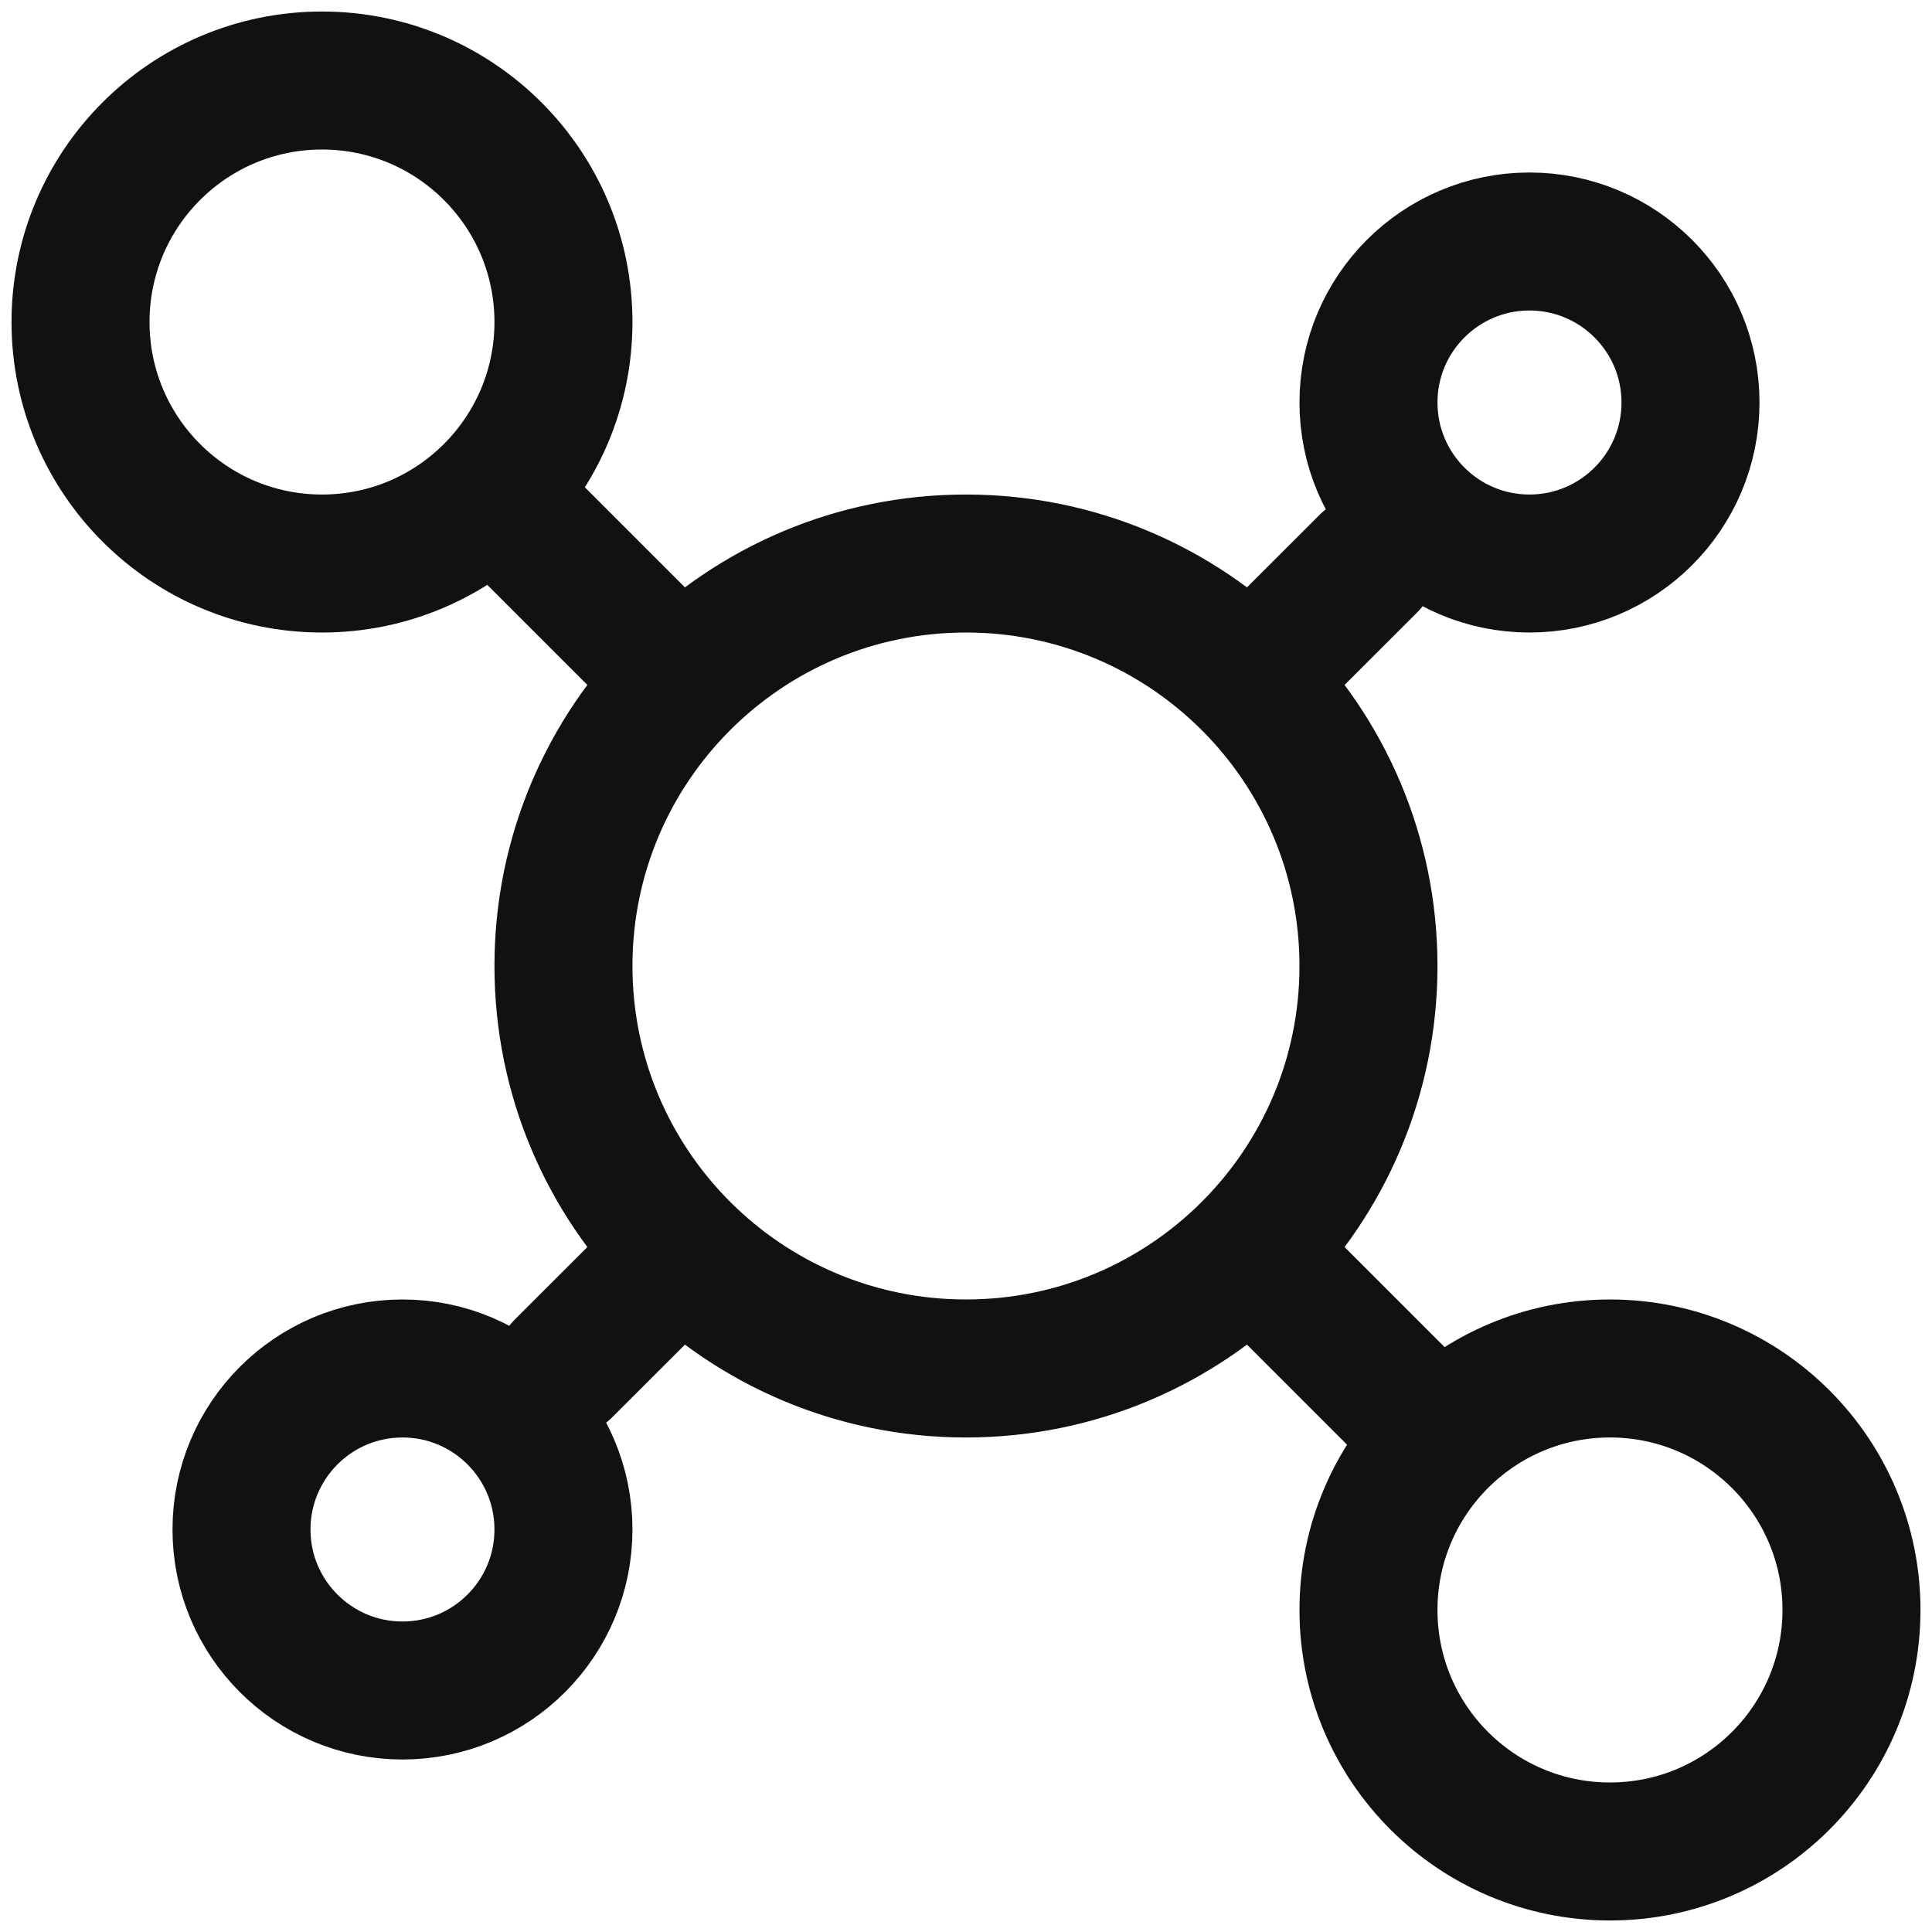 <svg width="28" height="28" viewBox="0 0 28 28" fill="none" xmlns="http://www.w3.org/2000/svg">
<path d="M7.583 7.583L9.333 9.333M19.833 8.167L18.666 9.333M18.666 18.667L20.416 20.417M9.333 18.667L8.166 19.833M19.833 14C19.833 17.222 17.221 19.833 14 19.833C10.778 19.833 8.166 17.222 8.166 14C8.166 10.778 10.778 8.167 14 8.167C17.221 8.167 19.833 10.778 19.833 14ZM8.166 4.667C8.166 6.6 6.599 8.167 4.667 8.167C2.734 8.167 1.167 6.6 1.167 4.667C1.167 2.734 2.734 1.167 4.667 1.167C6.599 1.167 8.166 2.734 8.166 4.667ZM24.5 5.833C24.5 7.122 23.455 8.167 22.166 8.167C20.878 8.167 19.833 7.122 19.833 5.833C19.833 4.545 20.878 3.5 22.166 3.5C23.455 3.5 24.5 4.545 24.5 5.833ZM8.166 22.167C8.166 23.455 7.122 24.5 5.833 24.5C4.545 24.5 3.5 23.455 3.5 22.167C3.5 20.878 4.545 19.833 5.833 19.833C7.122 19.833 8.166 20.878 8.166 22.167ZM26.833 23.333C26.833 25.266 25.266 26.833 23.333 26.833C21.4 26.833 19.833 25.266 19.833 23.333C19.833 21.4 21.4 19.833 23.333 19.833C25.266 19.833 26.833 21.4 26.833 23.333Z" stroke="#111111" stroke-width="2" stroke-linecap="round"/>
</svg>
